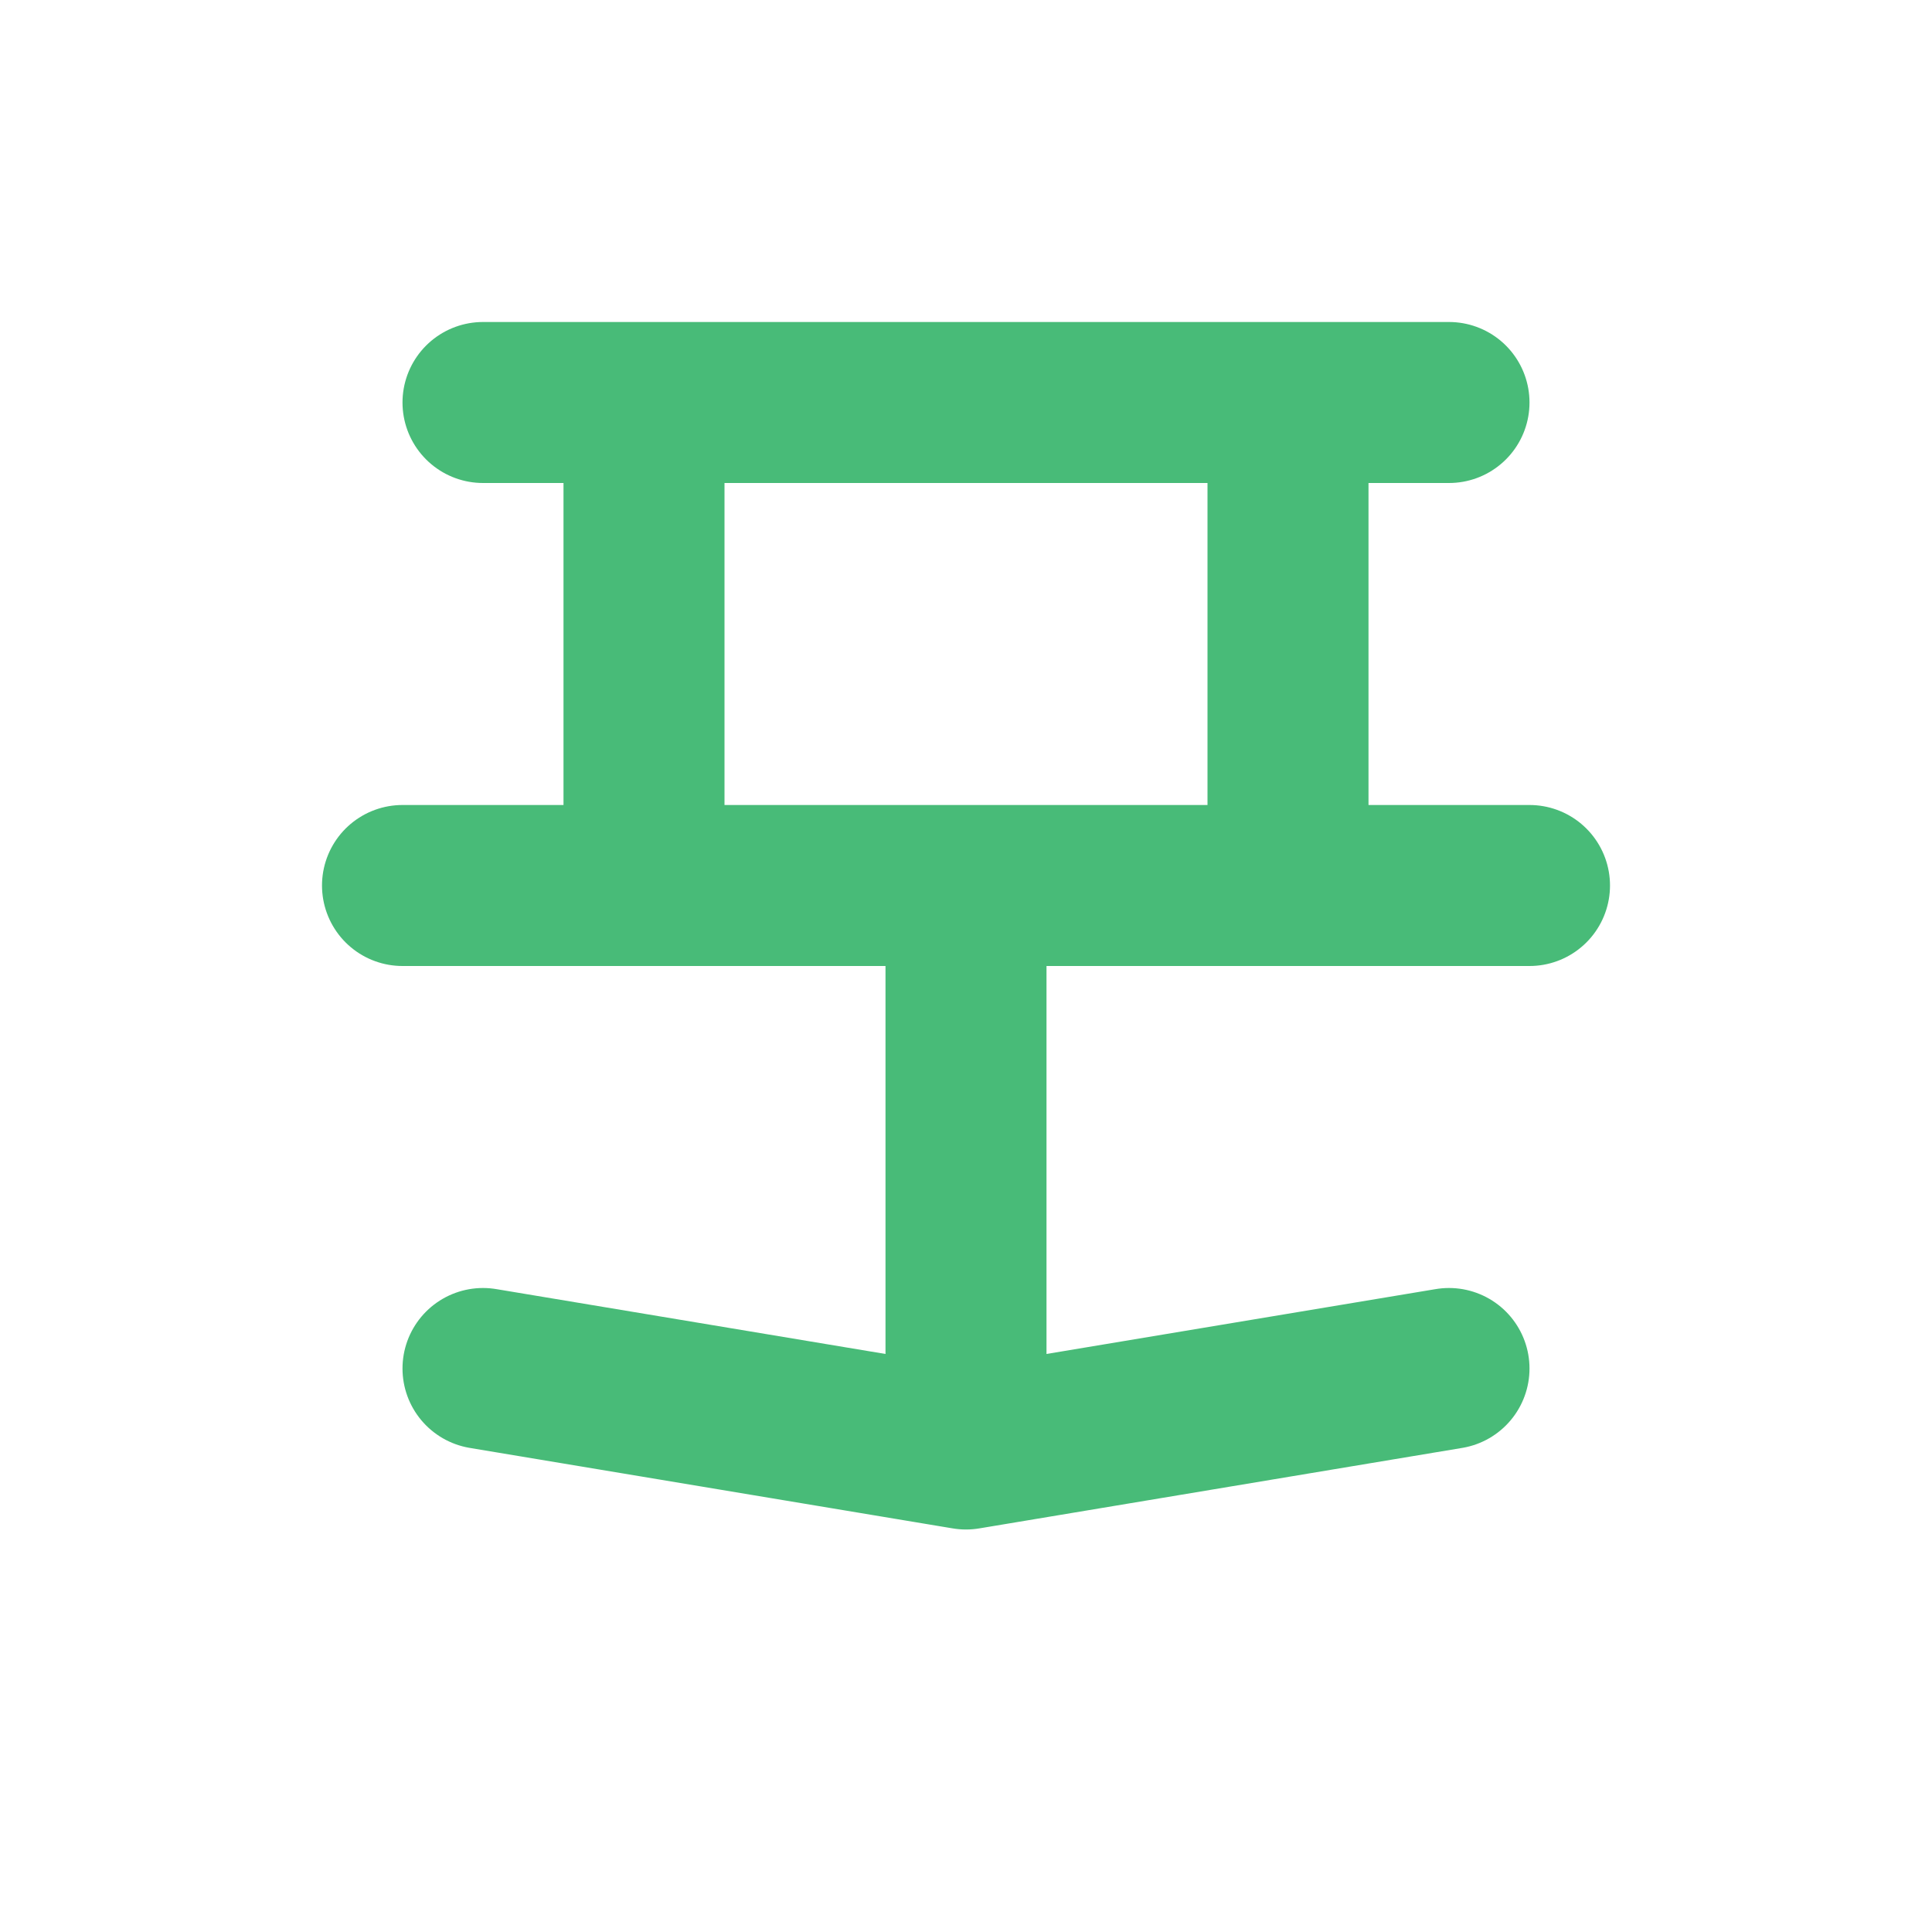 <svg xmlns="http://www.w3.org/2000/svg" viewBox="0 0 24 24" fill="none" stroke="#48BB78" stroke-width="2" stroke-linecap="round" stroke-linejoin="round">
  <path d="M18 5h-12M16 5v6M8 5v6M19 11h-14M18 17l-6 1M6 17l6 1M12 11v7"></path>
</svg> 